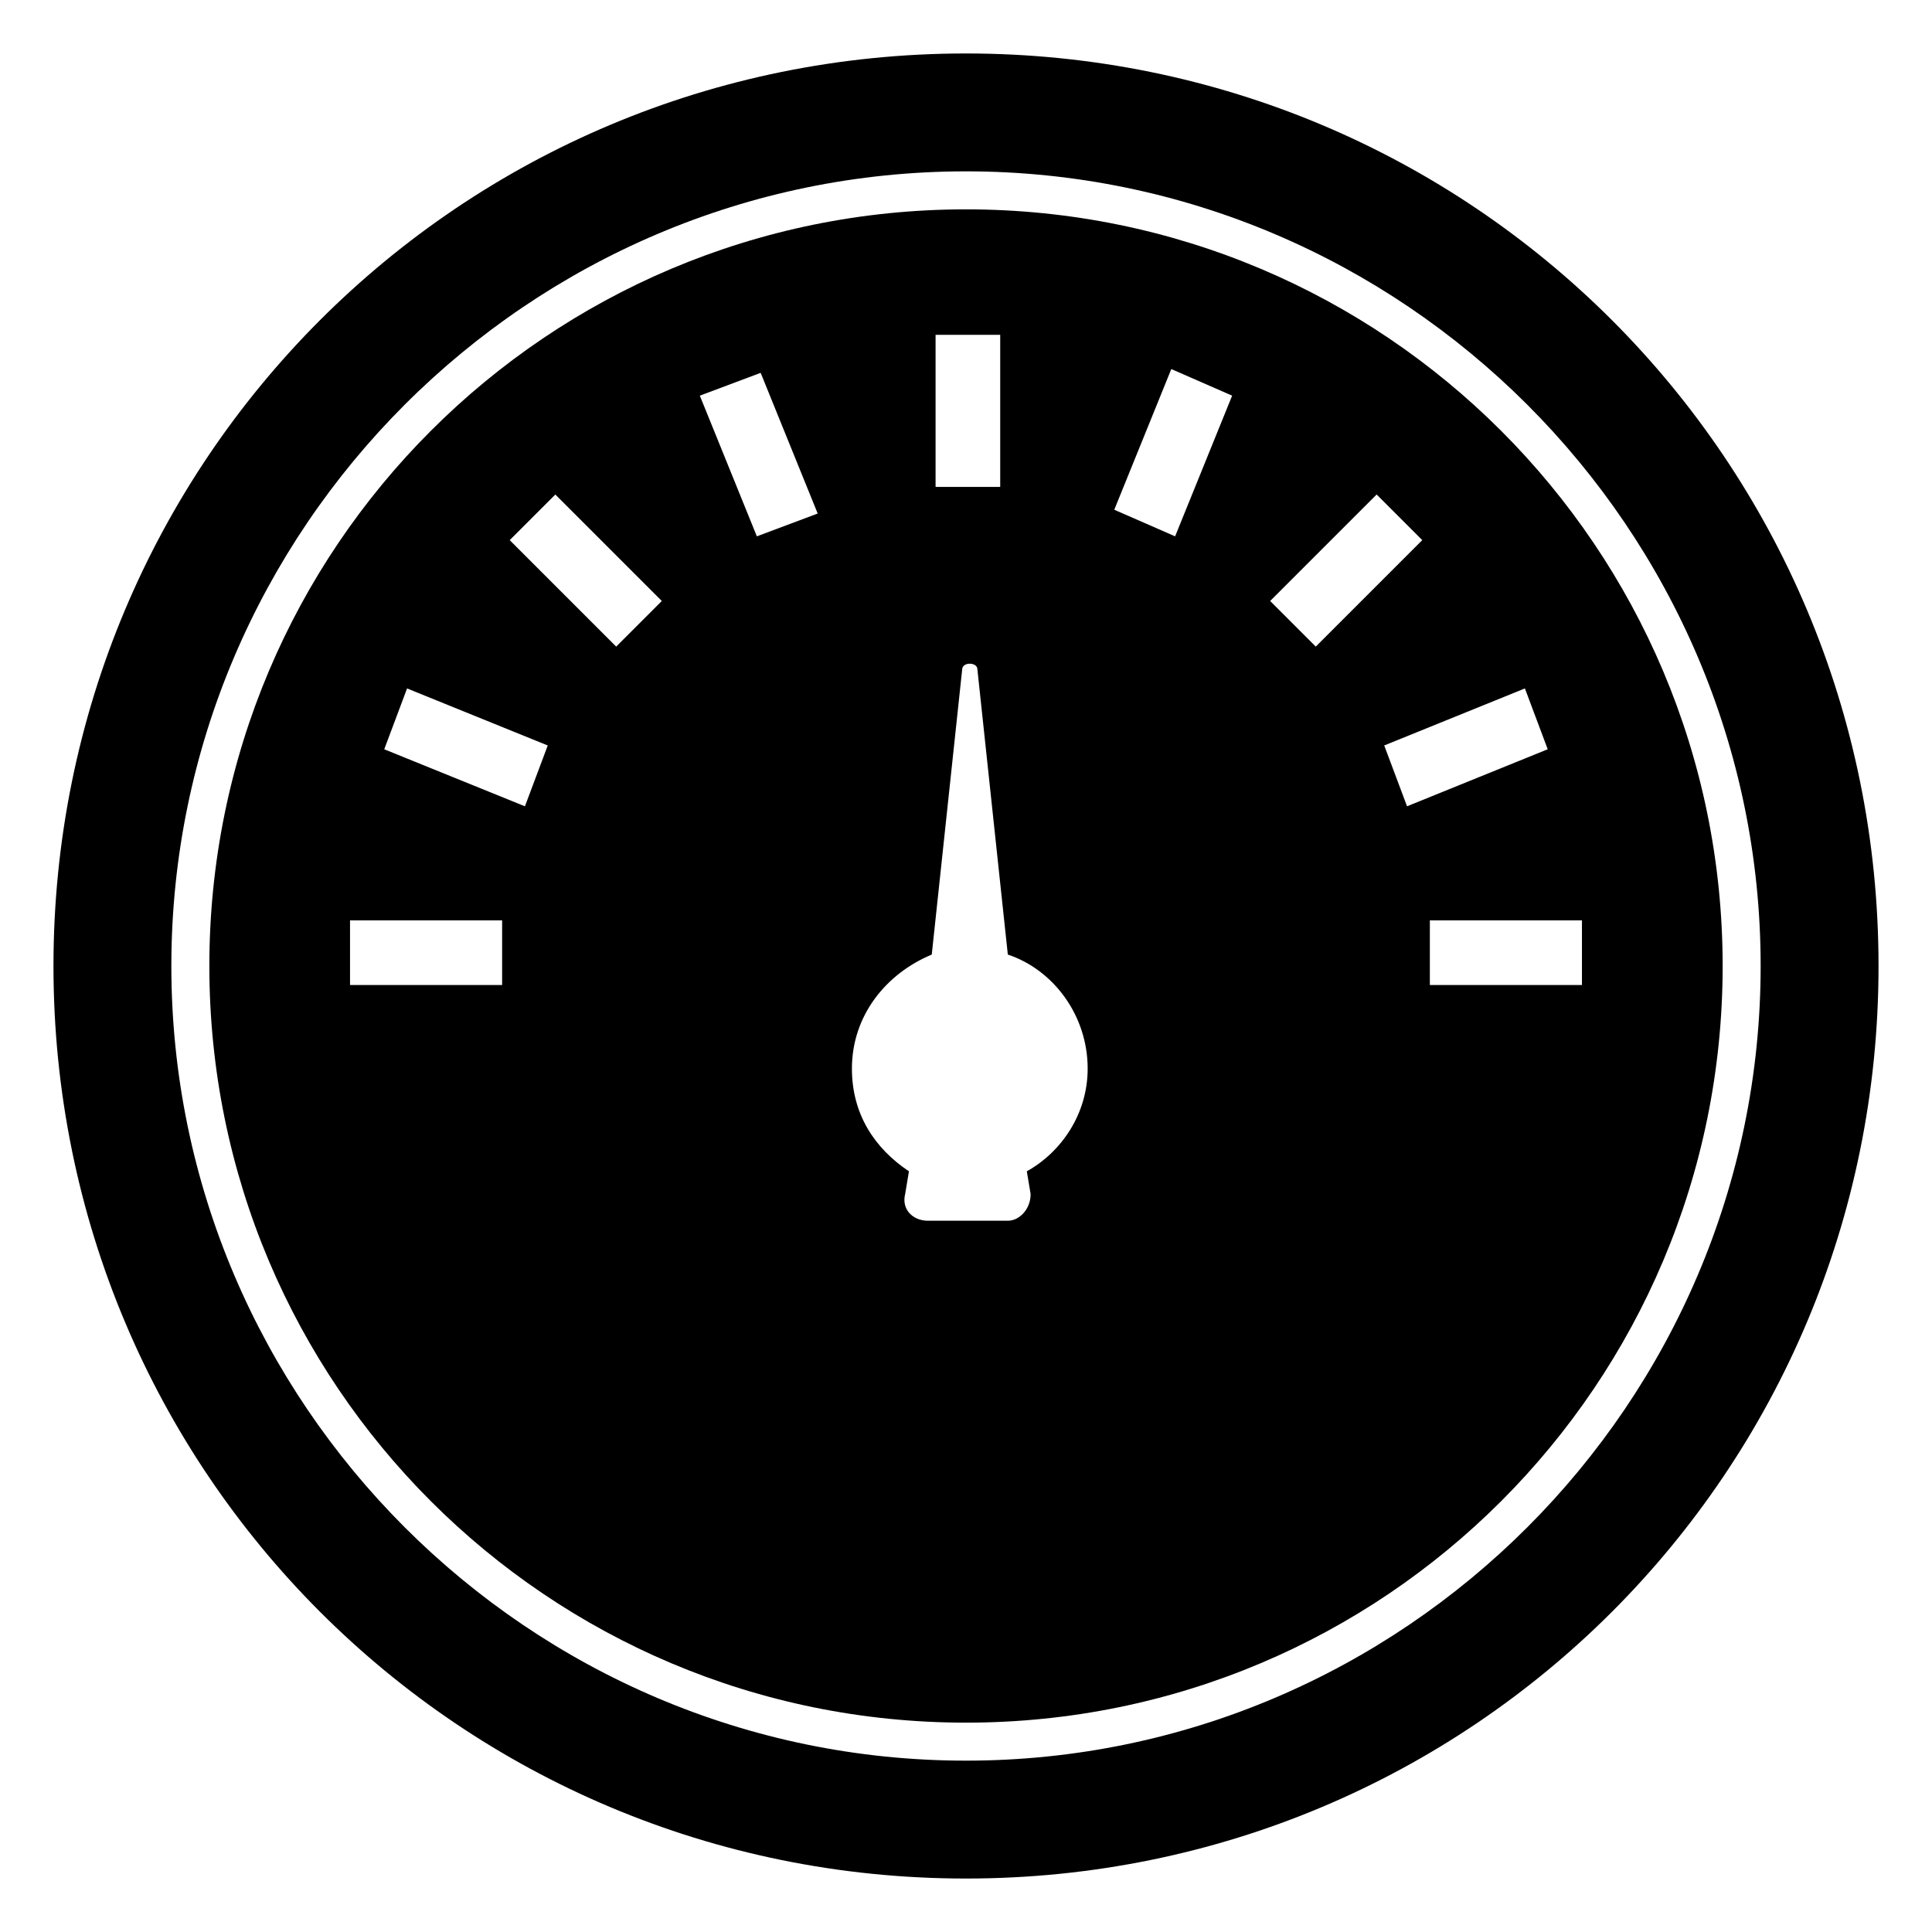 <?xml version="1.0" encoding="UTF-8"?>
<!-- Uploaded to: ICON Repo, www.svgrepo.com, Generator: ICON Repo Mixer Tools -->
<svg fill="#000000" width="800px" height="800px" version="1.1" viewBox="144 144 512 512" xmlns="http://www.w3.org/2000/svg">
 <g>
  <path d="m400 158.17c-134.02 0-241.83 107.81-241.83 241.83 0 134.01 107.82 241.83 241.83 241.83s241.83-107.82 241.83-241.83c0-134.02-107.82-241.83-241.83-241.83zm0 452.42c-115.88 0-210.59-94.715-210.59-210.59 0-115.88 94.715-210.59 210.59-210.59 115.88 0 210.59 94.715 210.59 210.59 0 115.88-94.715 210.59-210.59 210.59z"/>
  <path d="m400 199.48c-110.84 0-200.52 89.68-200.52 200.52 0 110.84 89.68 200.52 200.52 200.52 110.84 0 200.52-89.68 200.52-200.52 0-110.84-89.68-200.52-200.52-200.52zm-8.062 33.254h17.129v40.305h-17.129zm-114.87 172.3h-40.305v-17.129h40.305zm6.043-47.355-37.281-15.113 6.047-16.121 37.281 15.113zm24.184-42.32-28.215-28.215 12.09-12.09 28.215 28.215zm37.281-29.223-15.113-37.281 16.121-6.047 15.113 37.281zm71.543 168.27 1.008 6.047c0 4.031-3.023 7.055-6.047 7.055h-21.16c-4.031 0-7.055-3.023-6.047-7.055l1.008-6.047c-9.07-6.047-15.113-15.113-15.113-27.207 0-14.105 9.07-25.191 21.16-30.23l8.062-75.57c0-2.016 4.031-2.016 4.031 0l8.062 75.57c12.09 4.031 21.16 16.121 21.16 30.23-0.004 12.094-7.059 22.168-16.125 27.207zm39.297-168.27-16.121-7.051 15.113-37.281 16.121 7.051zm25.191 17.129 28.215-28.215 12.09 12.09-28.215 28.215zm30.227 38.289 37.281-15.113 6.047 16.121-37.281 15.113zm12.094 63.48v-17.129h40.305v17.129z"/>
 </g>
</svg>